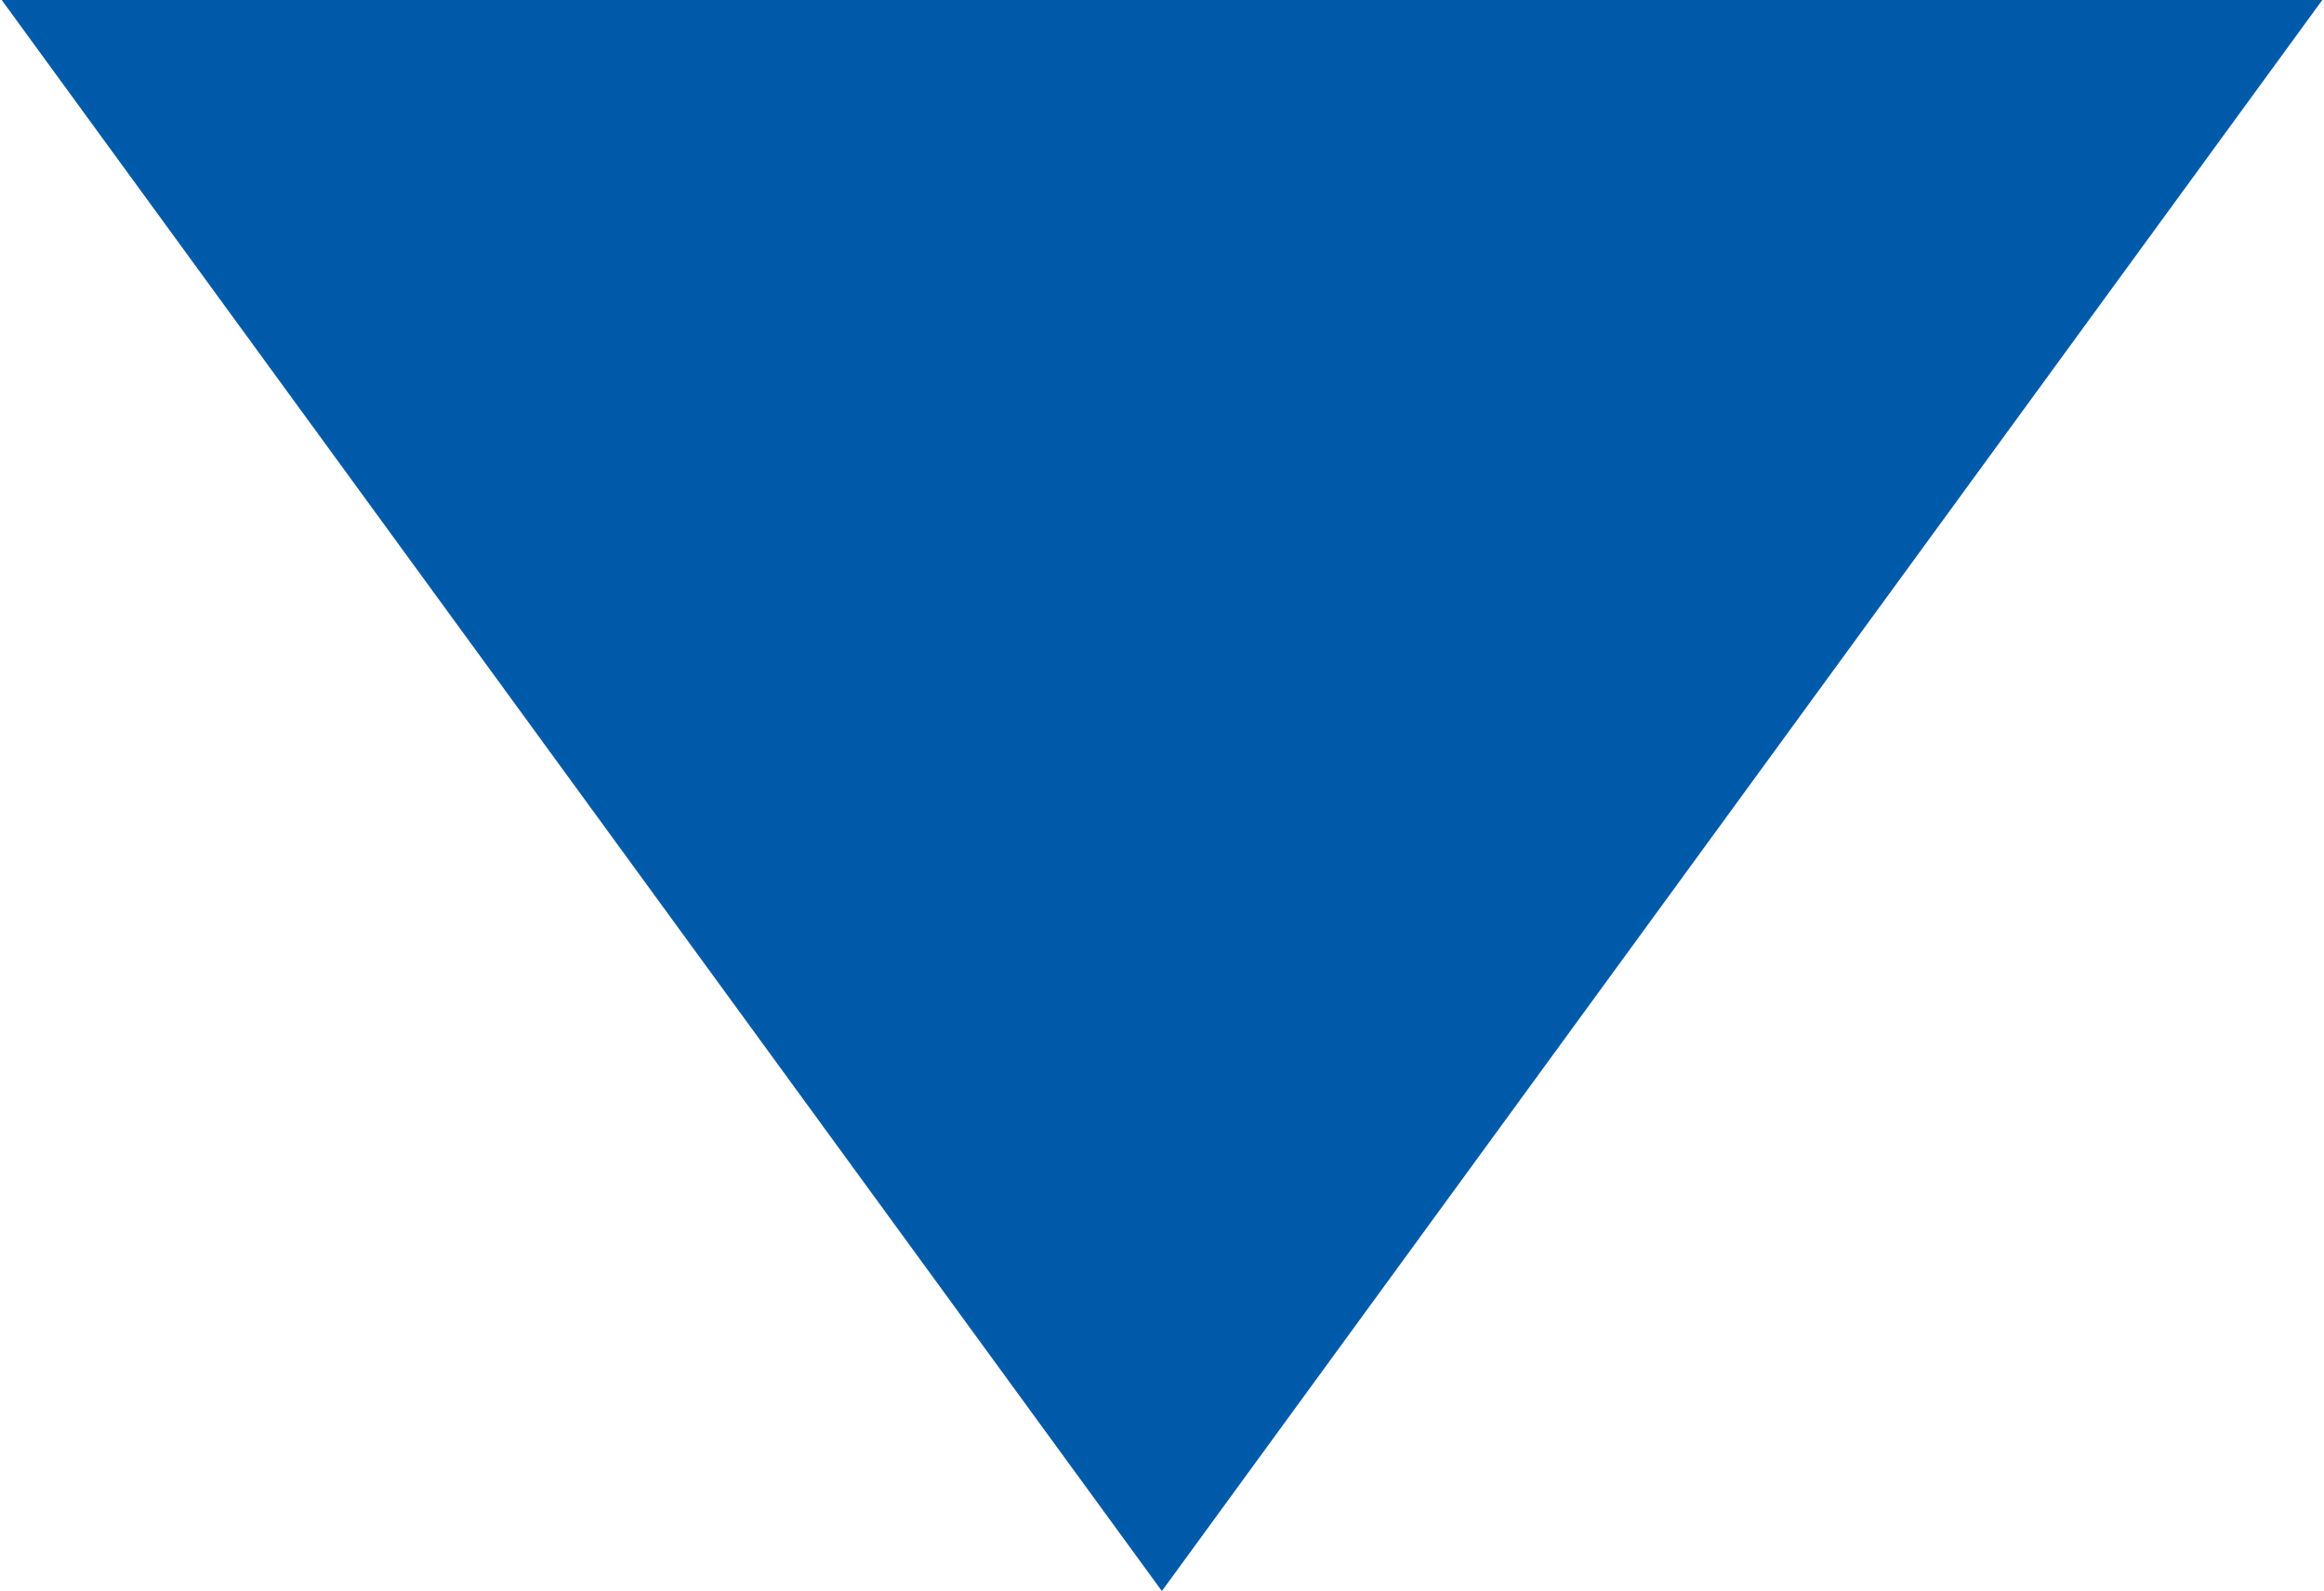 <svg 
 xmlns="http://www.w3.org/2000/svg"
 xmlns:xlink="http://www.w3.org/1999/xlink"
 width="19px" height="13px">
<path fill-rule="evenodd"  fill="rgb(0, 90, 170)"
 d="M9.499,13.004 L0.011,-0.004 L18.989,-0.004 L9.499,13.004 Z"/>
</svg>
